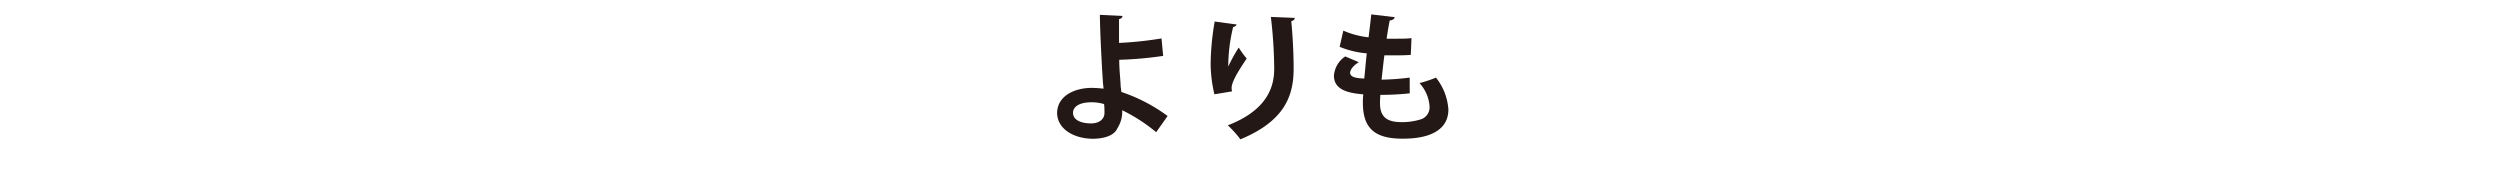 <svg id="レイヤー_1" data-name="レイヤー 1" xmlns="http://www.w3.org/2000/svg" viewBox="0 0 455.42 34.13"><defs><style>.cls-1{fill:#231815;}</style></defs><path class="cls-1" d="M210.62,24.08a30.76,30.76,0,0,0-6.19-4,5.65,5.65,0,0,1-.89,3.31c-.51,1.15-2,1.83-4.35,1.89-3.61,0-6.54-1.79-6.62-4.64,0-3.08,3-4.58,6.19-4.63a17.5,17.5,0,0,1,2.26.15c0-.4-.07-.76-.1-1.12-.23-3.43-.53-9.36-.56-12.34l4.12.2c0,.26-.2.49-.63.59,0,.61,0,3.64,0,4.33A66.19,66.19,0,0,0,211.59,7l.3,3.18a65.31,65.31,0,0,1-8,.71c0,1.79.2,3.39.25,4.59,0,.38.11.84.13,1.27a30.47,30.47,0,0,1,8.43,4.38Zm-11.73-5.45c-2.68,0-3.42,1.07-3.42,1.91,0,1.38,1.56,1.94,3.29,1.94,1.5,0,2.44-.79,2.44-1.91,0-.49,0-1.07-.07-1.61A8,8,0,0,0,198.89,18.63Z"/><path class="cls-1" d="M221.23,17.18a24.49,24.49,0,0,1-.69-5.52,47,47,0,0,1,.74-7.74l4,.54a.72.72,0,0,1-.64.45,30.45,30.45,0,0,0-.89,7.21,28.89,28.89,0,0,1,1.91-3.46,14.88,14.88,0,0,0,1.45,2c-1.63,2.42-2.75,4.3-2.75,5.37a2.92,2.92,0,0,0,.08.61ZM235.86,3.26c0,.3-.23.48-.63.61.2,2,.43,5.4.43,8.63,0,4.91-1.6,9.54-9.7,12.88a19.17,19.17,0,0,0-2.29-2.55c7-2.7,8.45-6.82,8.45-10.28a84,84,0,0,0-.61-9.47Z"/><path class="cls-1" d="M256.81,17a47.84,47.84,0,0,1-5.35.28c-.05.56-.07,1.05-.07,1.53,0,3,1.9,3.44,4.09,3.44a11.32,11.32,0,0,0,3.18-.46,2.31,2.31,0,0,0,1.76-2.42,7,7,0,0,0-1.83-4.23,24.24,24.24,0,0,0,3-1,10.41,10.41,0,0,1,2.26,5.8c0,5.32-6.77,5.32-8.35,5.32-5,0-7.23-1.81-7.23-6.57a11.72,11.72,0,0,1,.08-1.5C246.45,17,243,16.72,243,13.8a4.62,4.62,0,0,1,2.06-3.52l2.47,1.05c-1,.61-1.58,1.37-1.58,1.93,0,.92,1.53,1,2.57,1.05.16-1.4.28-3,.46-4.59a16.48,16.48,0,0,1-4.94-1.19l.67-2.95a15.83,15.83,0,0,0,4.6,1.22c.18-1.43.36-2.9.49-4.18l4.27.51c-.05.33-.38.54-.91.61-.18.89-.39,2.09-.56,3.31.48,0,1.09,0,1.7,0,.94,0,2,0,2.83-.1L257,10c-.66.05-1.52.08-2.39.08s-1.7,0-2.42,0c-.2,1.53-.35,3-.51,4.43a43.18,43.18,0,0,0,5.12-.38Z"/></svg>